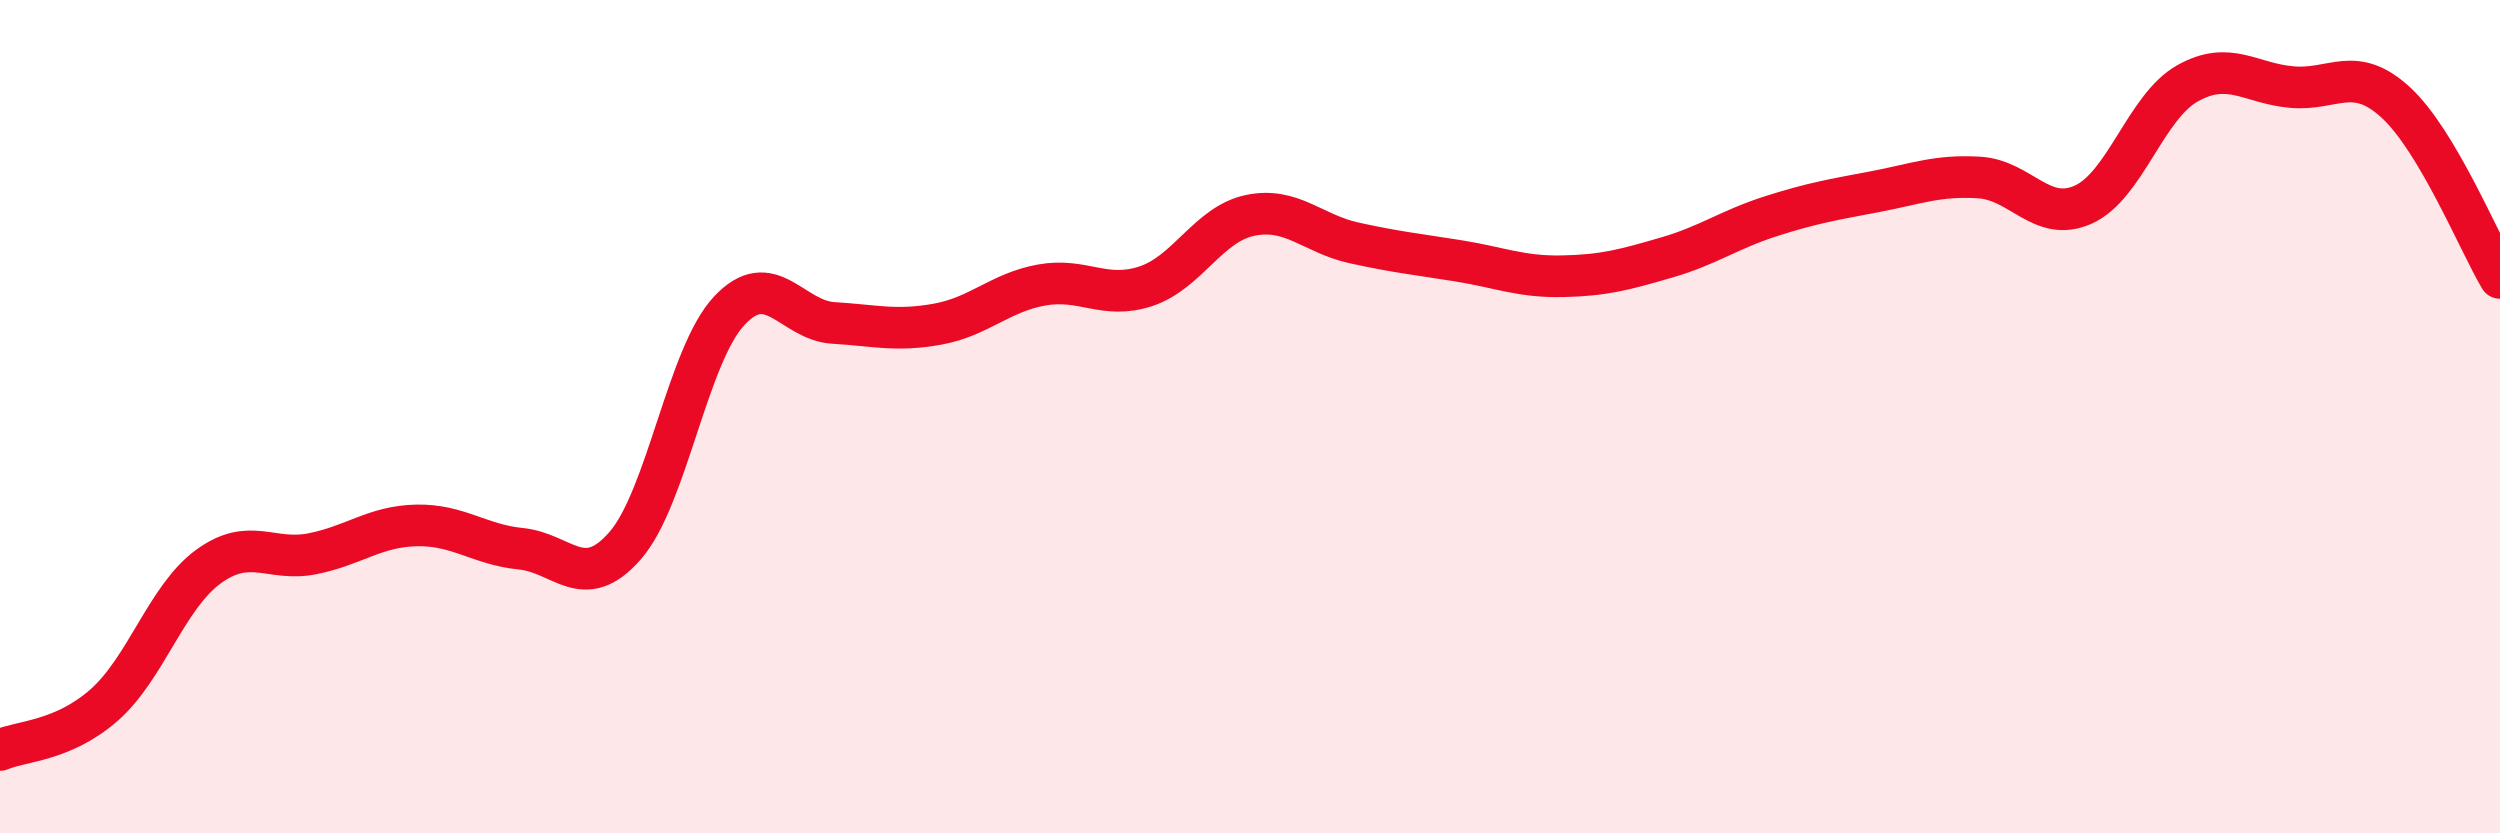 
    <svg width="60" height="20" viewBox="0 0 60 20" xmlns="http://www.w3.org/2000/svg">
      <path
        d="M 0,18 C 0.5,17.78 1.5,17.8 2.5,16.92 C 3.5,16.04 4,14.33 5,13.6 C 6,12.87 6.5,13.49 7.5,13.29 C 8.5,13.09 9,12.63 10,12.61 C 11,12.59 11.5,13.07 12.5,13.17 C 13.5,13.27 14,14.24 15,13.1 C 16,11.96 16.5,8.53 17.5,7.46 C 18.5,6.39 19,7.69 20,7.75 C 21,7.81 21.5,7.96 22.5,7.78 C 23.5,7.6 24,7.02 25,6.84 C 26,6.66 26.5,7.2 27.5,6.87 C 28.5,6.54 29,5.38 30,5.17 C 31,4.96 31.5,5.61 32.5,5.83 C 33.5,6.05 34,6.1 35,6.26 C 36,6.42 36.5,6.65 37.5,6.63 C 38.5,6.61 39,6.47 40,6.18 C 41,5.89 41.5,5.51 42.5,5.19 C 43.5,4.87 44,4.79 45,4.6 C 46,4.41 46.5,4.2 47.5,4.26 C 48.5,4.32 49,5.36 50,4.91 C 51,4.46 51.5,2.56 52.5,2 C 53.5,1.44 54,2 55,2.09 C 56,2.18 56.5,1.54 57.5,2.46 C 58.5,3.38 59.5,5.83 60,6.67L60 20L0 20Z"
        fill="#EB0A25"
        opacity="0.1"
        stroke-linecap="round"
        stroke-linejoin="round"
      />
      <path
        d="M 0,18 C 0.5,17.78 1.5,17.8 2.5,16.92 C 3.5,16.04 4,14.33 5,13.6 C 6,12.87 6.5,13.49 7.5,13.29 C 8.5,13.09 9,12.63 10,12.61 C 11,12.59 11.5,13.07 12.5,13.17 C 13.5,13.27 14,14.24 15,13.1 C 16,11.96 16.5,8.53 17.5,7.46 C 18.5,6.39 19,7.69 20,7.75 C 21,7.81 21.5,7.96 22.5,7.78 C 23.5,7.6 24,7.02 25,6.84 C 26,6.66 26.5,7.2 27.5,6.87 C 28.5,6.54 29,5.38 30,5.17 C 31,4.96 31.5,5.61 32.5,5.83 C 33.5,6.05 34,6.1 35,6.26 C 36,6.42 36.5,6.65 37.5,6.63 C 38.5,6.61 39,6.47 40,6.18 C 41,5.89 41.5,5.51 42.5,5.19 C 43.5,4.87 44,4.79 45,4.6 C 46,4.41 46.5,4.2 47.5,4.26 C 48.5,4.32 49,5.36 50,4.91 C 51,4.46 51.5,2.56 52.5,2 C 53.5,1.44 54,2 55,2.09 C 56,2.18 56.5,1.54 57.5,2.46 C 58.5,3.38 59.5,5.83 60,6.67"
        stroke="#EB0A25"
        stroke-width="1"
        fill="none"
        stroke-linecap="round"
        stroke-linejoin="round"
      />
    </svg>
  